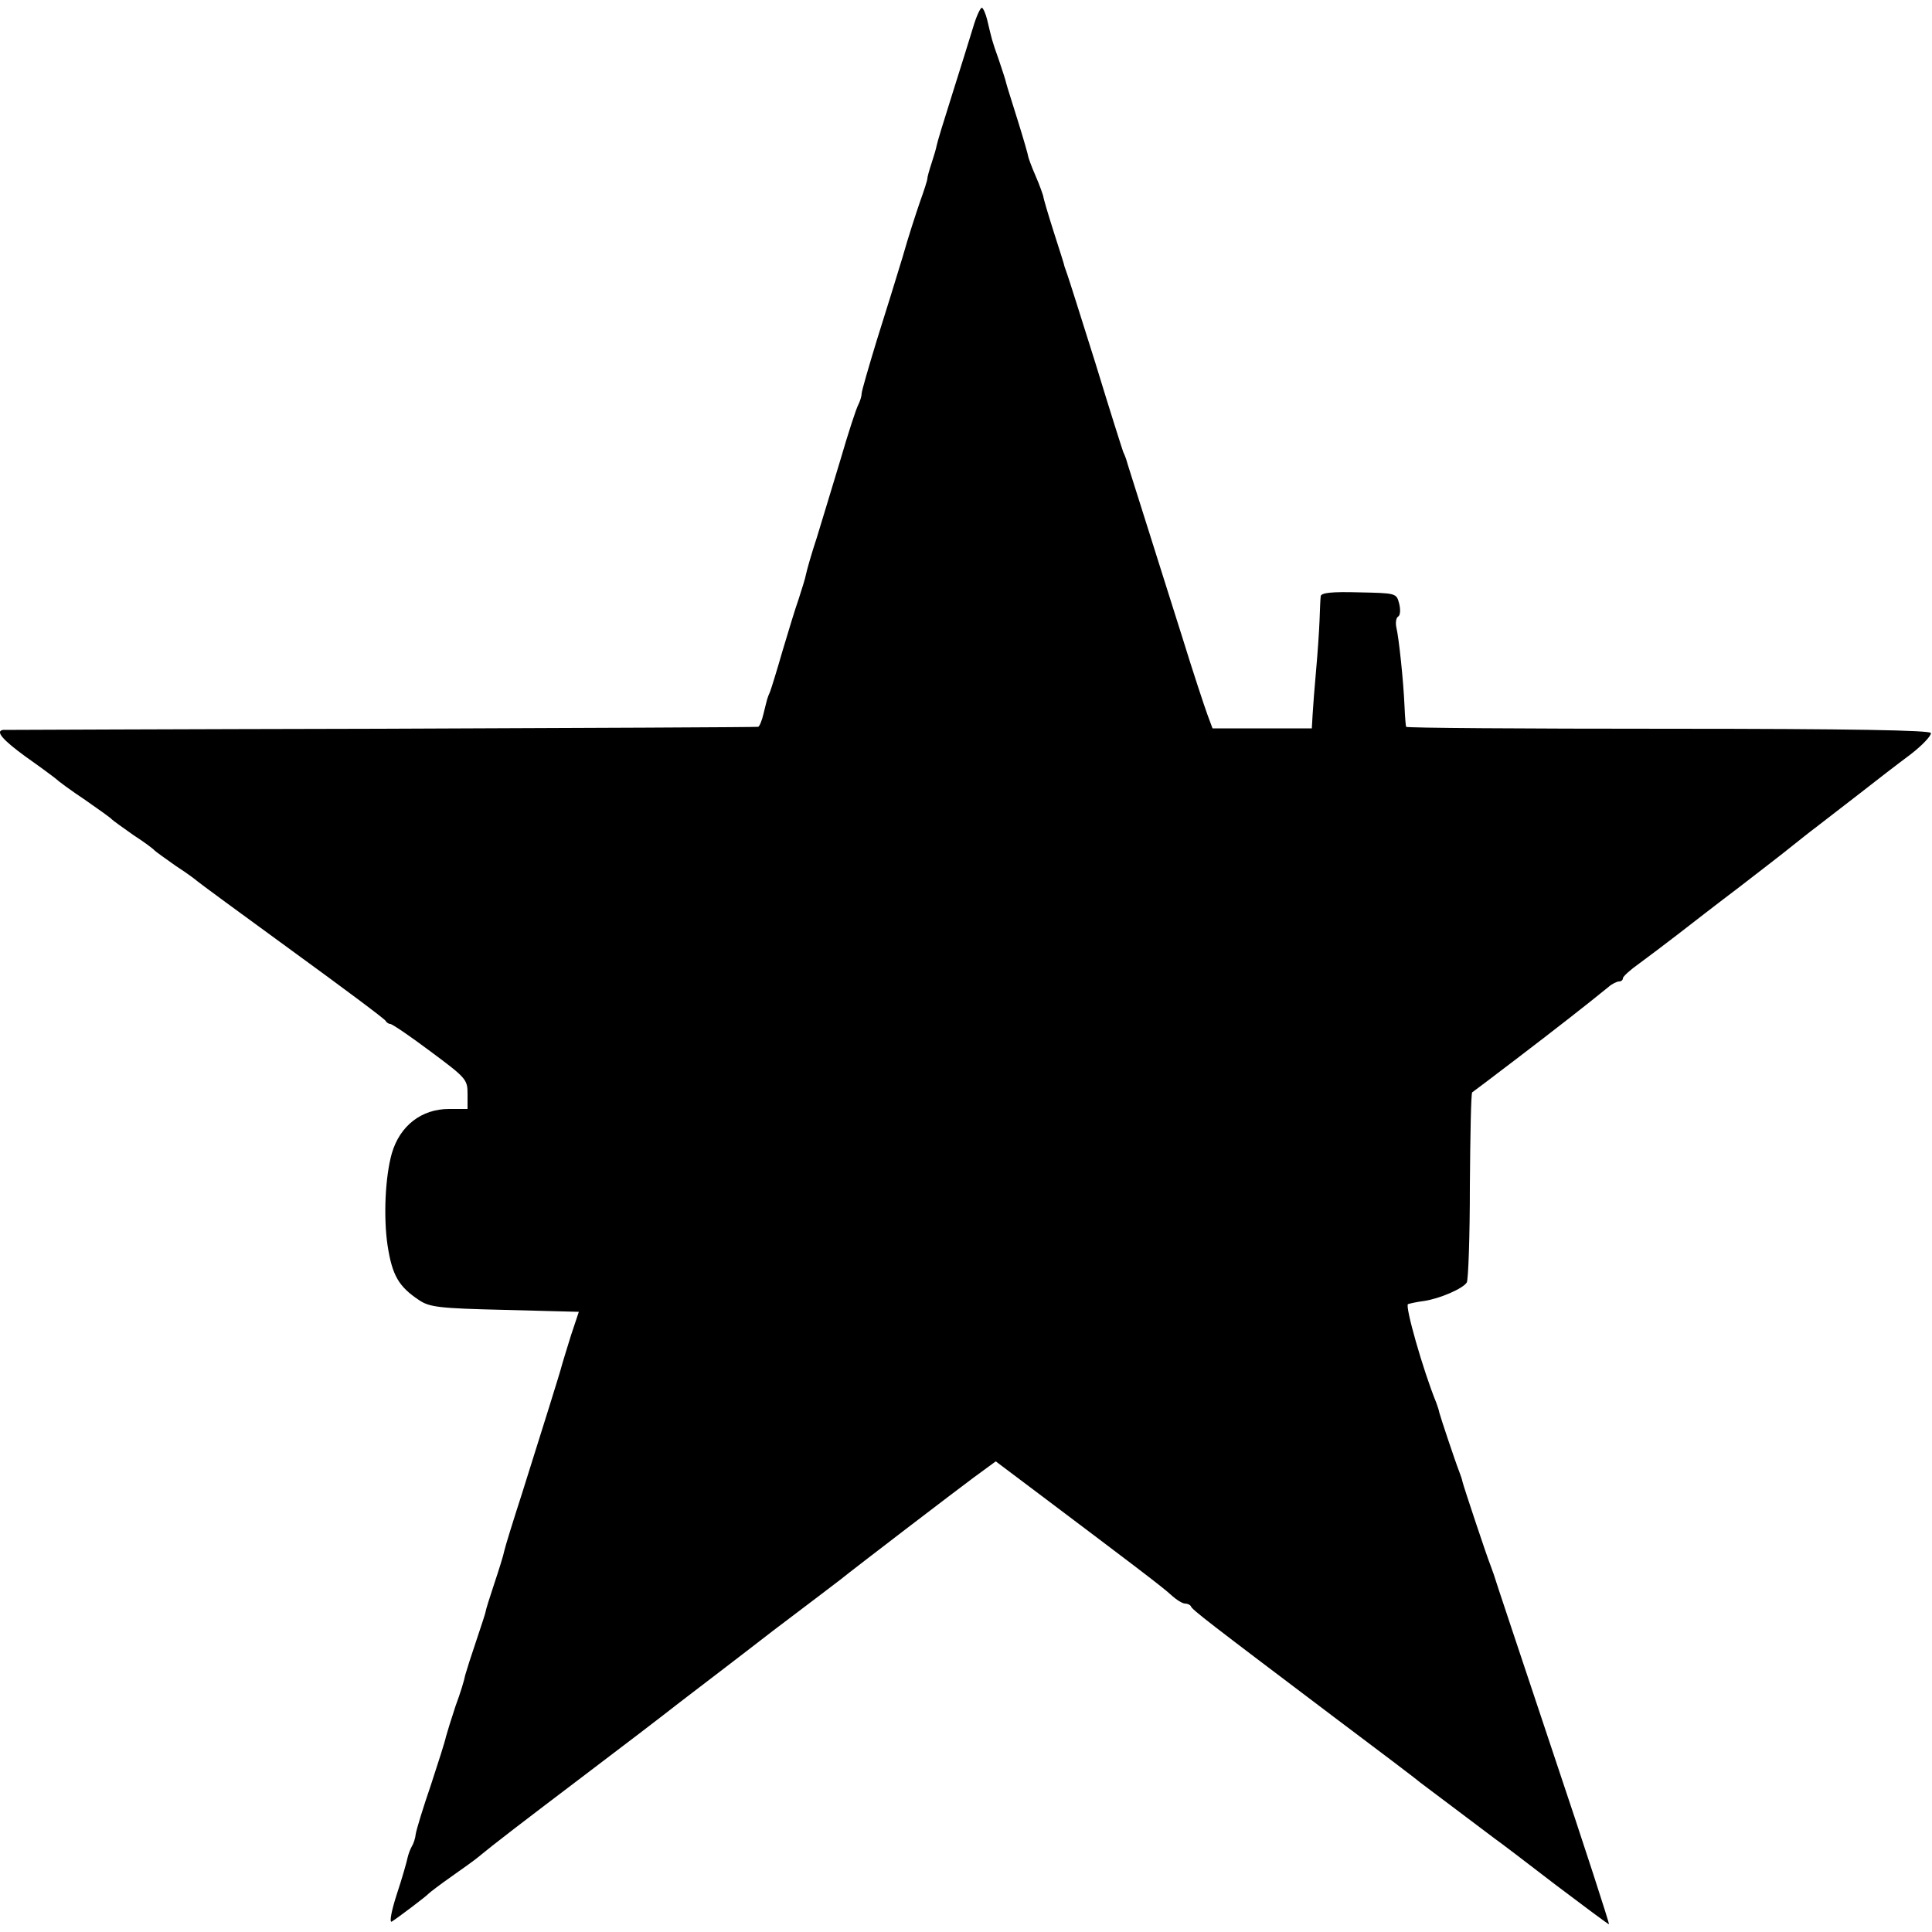 <?xml version="1.0" standalone="no"?>
<!DOCTYPE svg PUBLIC "-//W3C//DTD SVG 20010904//EN"
 "http://www.w3.org/TR/2001/REC-SVG-20010904/DTD/svg10.dtd">
<svg version="1.0" xmlns="http://www.w3.org/2000/svg"
 width="500pt" height="500pt" viewBox="0 0 500 500"
 preserveAspectRatio="xMidYMid meet">
<g transform="translate(0,500) scale(0.1,-0.1)"
fill="#000000" stroke="none">
<path d="M2518 4928 c-9 -29 -33 -107 -54 -173 -21 -66 -39 -125 -40 -132 -1
-6 -7 -27 -13 -45 -6 -18 -11 -36 -11 -40 0 -5 -9 -32 -19 -60 -10 -29 -31
-93 -45 -143 -15 -49 -45 -147 -67 -216 -21 -69 -39 -131 -39 -137 0 -7 -4
-20 -9 -30 -5 -9 -26 -73 -46 -142 -21 -69 -48 -159 -61 -201 -14 -42 -26 -85
-28 -95 -2 -11 -11 -39 -19 -64 -9 -25 -27 -85 -42 -135 -14 -49 -29 -97 -32
-105 -8 -18 -7 -17 -17 -57 -4 -18 -11 -34 -14 -34 -4 -1 -443 -3 -977 -5
-533 -1 -973 -3 -977 -3 -21 -3 -1 -26 58 -69 37 -26 72 -52 78 -57 6 -6 40
-31 76 -55 36 -25 67 -47 70 -51 3 -3 28 -21 55 -40 28 -18 52 -36 55 -40 3
-3 28 -21 55 -40 28 -18 52 -36 55 -39 3 -3 113 -84 245 -180 132 -96 242
-178 243 -182 2 -4 8 -8 12 -8 5 0 52 -32 104 -71 93 -69 96 -73 96 -110 l0
-39 -48 0 c-71 0 -127 -43 -148 -115 -17 -60 -22 -164 -11 -238 12 -78 29
-107 82 -142 27 -18 52 -21 221 -25 l192 -5 -20 -60 c-10 -33 -21 -67 -23 -75
-5 -21 -56 -182 -104 -335 -23 -71 -44 -139 -46 -149 -2 -11 -14 -49 -26 -85
-12 -36 -22 -68 -22 -71 0 -3 -11 -36 -24 -75 -13 -38 -26 -79 -29 -90 -2 -12
-13 -48 -25 -80 -11 -33 -22 -69 -25 -80 -2 -11 -20 -67 -39 -125 -20 -58 -37
-114 -39 -126 -1 -11 -6 -26 -10 -32 -4 -7 -9 -20 -11 -29 -2 -10 -14 -53 -28
-95 -14 -43 -20 -75 -13 -71 13 8 89 65 96 73 3 3 29 23 59 44 30 21 59 42 65
47 46 38 118 93 271 209 98 74 213 162 255 195 43 33 152 116 241 185 90 68
169 128 174 132 37 30 300 231 346 265 l56 41 113 -85 c231 -174 316 -238 340
-260 14 -13 30 -23 37 -23 6 0 13 -3 15 -7 3 -9 45 -41 372 -288 116 -87 215
-162 220 -167 11 -8 146 -110 194 -146 13 -9 84 -63 158 -120 74 -56 136 -102
138 -102 2 0 -63 201 -146 448 -82 246 -151 452 -152 457 -2 6 -6 17 -9 25 -8
19 -69 202 -72 215 -1 6 -5 17 -8 25 -11 28 -49 142 -52 154 -1 6 -5 18 -8 26
-34 83 -82 252 -73 255 6 2 25 6 41 8 41 6 101 32 111 48 4 7 8 120 8 250 1
131 3 239 6 242 3 2 55 41 115 87 97 74 183 141 238 186 9 8 22 14 27 14 6 0
10 4 10 8 0 5 19 22 43 39 23 17 67 50 98 74 31 24 103 80 160 123 57 44 118
91 135 105 18 14 46 37 65 51 18 14 67 52 110 85 42 33 103 80 134 103 31 24
54 49 52 55 -2 7 -203 11 -680 11 -372 0 -678 2 -678 5 -1 3 -3 26 -4 51 -3
71 -15 180 -21 205 -3 13 -1 26 4 29 6 3 7 18 3 34 -7 27 -8 27 -104 29 -70 2
-98 -1 -99 -10 -1 -7 -2 -34 -3 -62 -1 -27 -5 -86 -9 -130 -4 -44 -8 -96 -9
-115 l-2 -35 -129 0 -128 0 -13 35 c-7 19 -37 109 -65 200 -29 91 -69 219 -90
285 -40 127 -53 167 -55 175 -1 3 -4 12 -8 20 -3 8 -36 112 -72 230 -37 118
-70 222 -73 230 -3 8 -6 17 -7 20 0 3 -13 43 -28 90 -15 47 -27 88 -27 92 -1
4 -9 28 -20 53 -11 25 -19 48 -19 50 0 3 -12 45 -27 93 -15 48 -29 92 -30 97
-1 6 -10 33 -19 60 -19 53 -18 53 -30 103 -4 17 -11 32 -14 32 -4 0 -15 -24
-23 -52z"/>
</g>
</svg>
